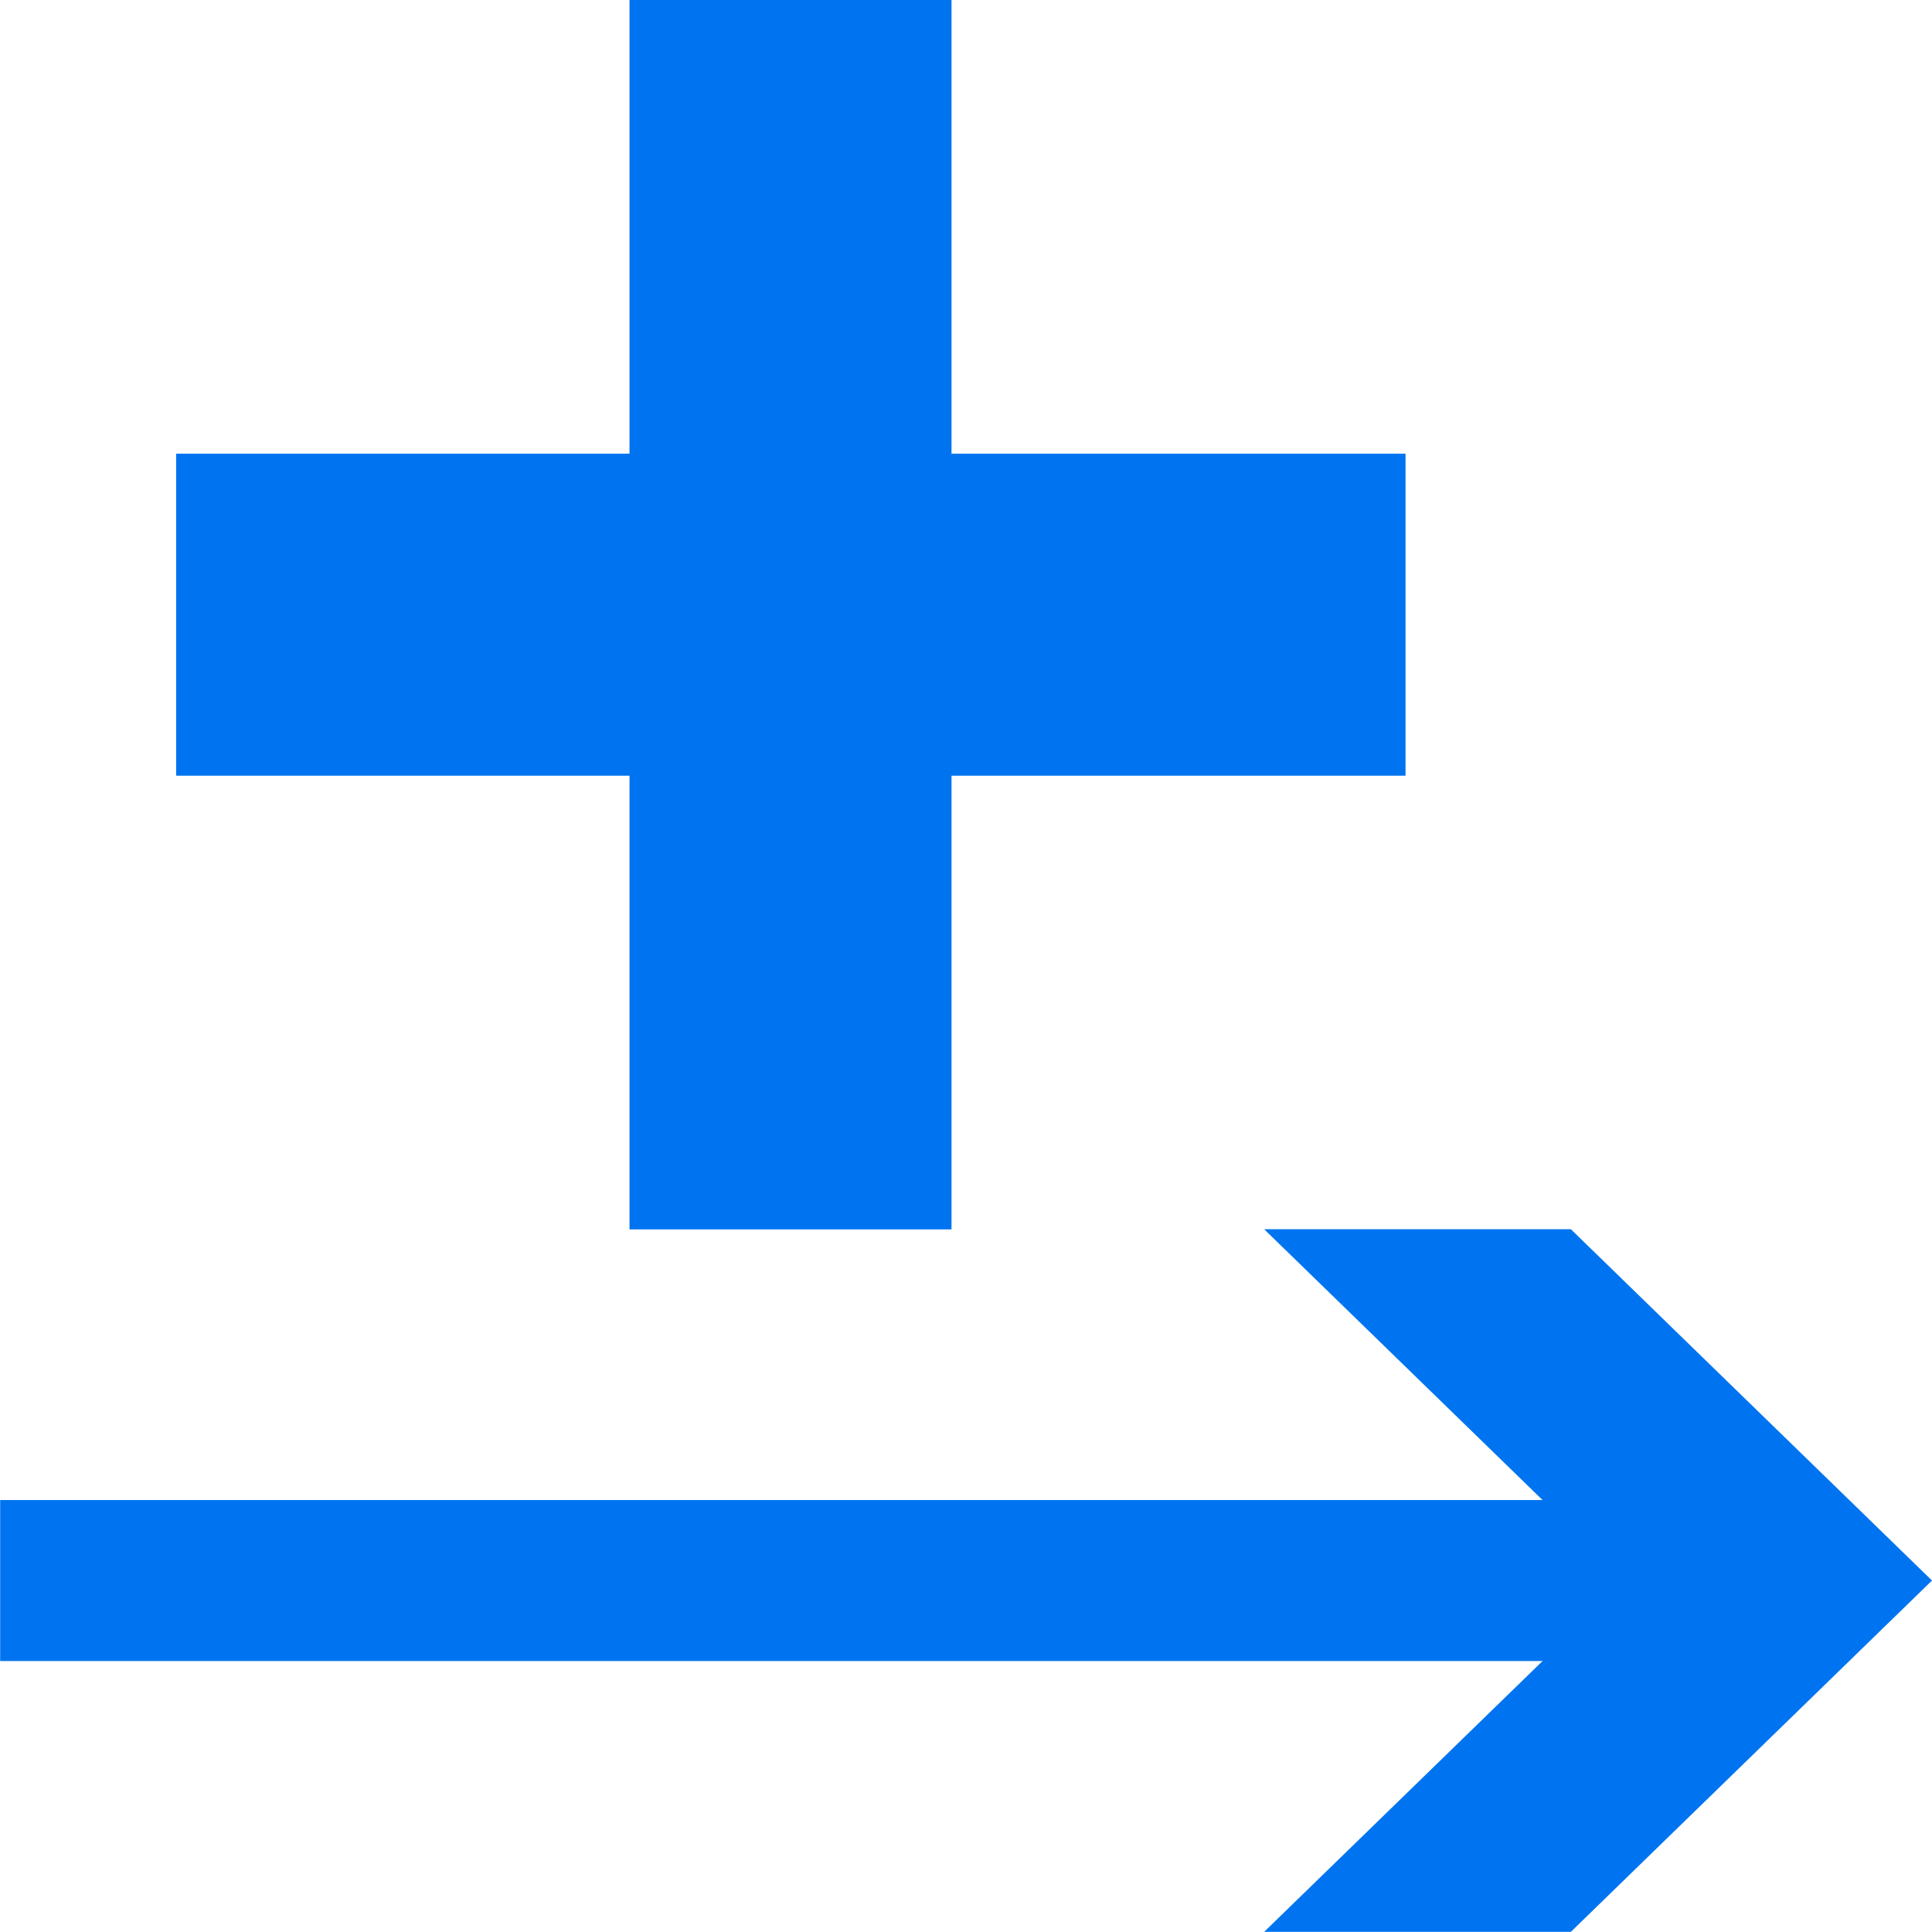 <svg width="12" height="12" viewBox="0 0 12 12" fill="none" xmlns="http://www.w3.org/2000/svg">
<path d="M4.91 0V7.636" stroke="#0074F0" stroke-width="2" stroke-miterlimit="10"/>
<path d="M8.73 3.818H1.094" stroke="#0074F0" stroke-width="2" stroke-miterlimit="10"/>
<path d="M0.001 9.817L11.219 9.817" stroke="#0074F0" stroke-miterlimit="10"/>
<path d="M7.852 11.999L10.095 9.817L7.852 7.635L9.757 7.635L12 9.817L9.757 11.999L7.852 11.999Z" fill="#0074F0"/>
</svg>
